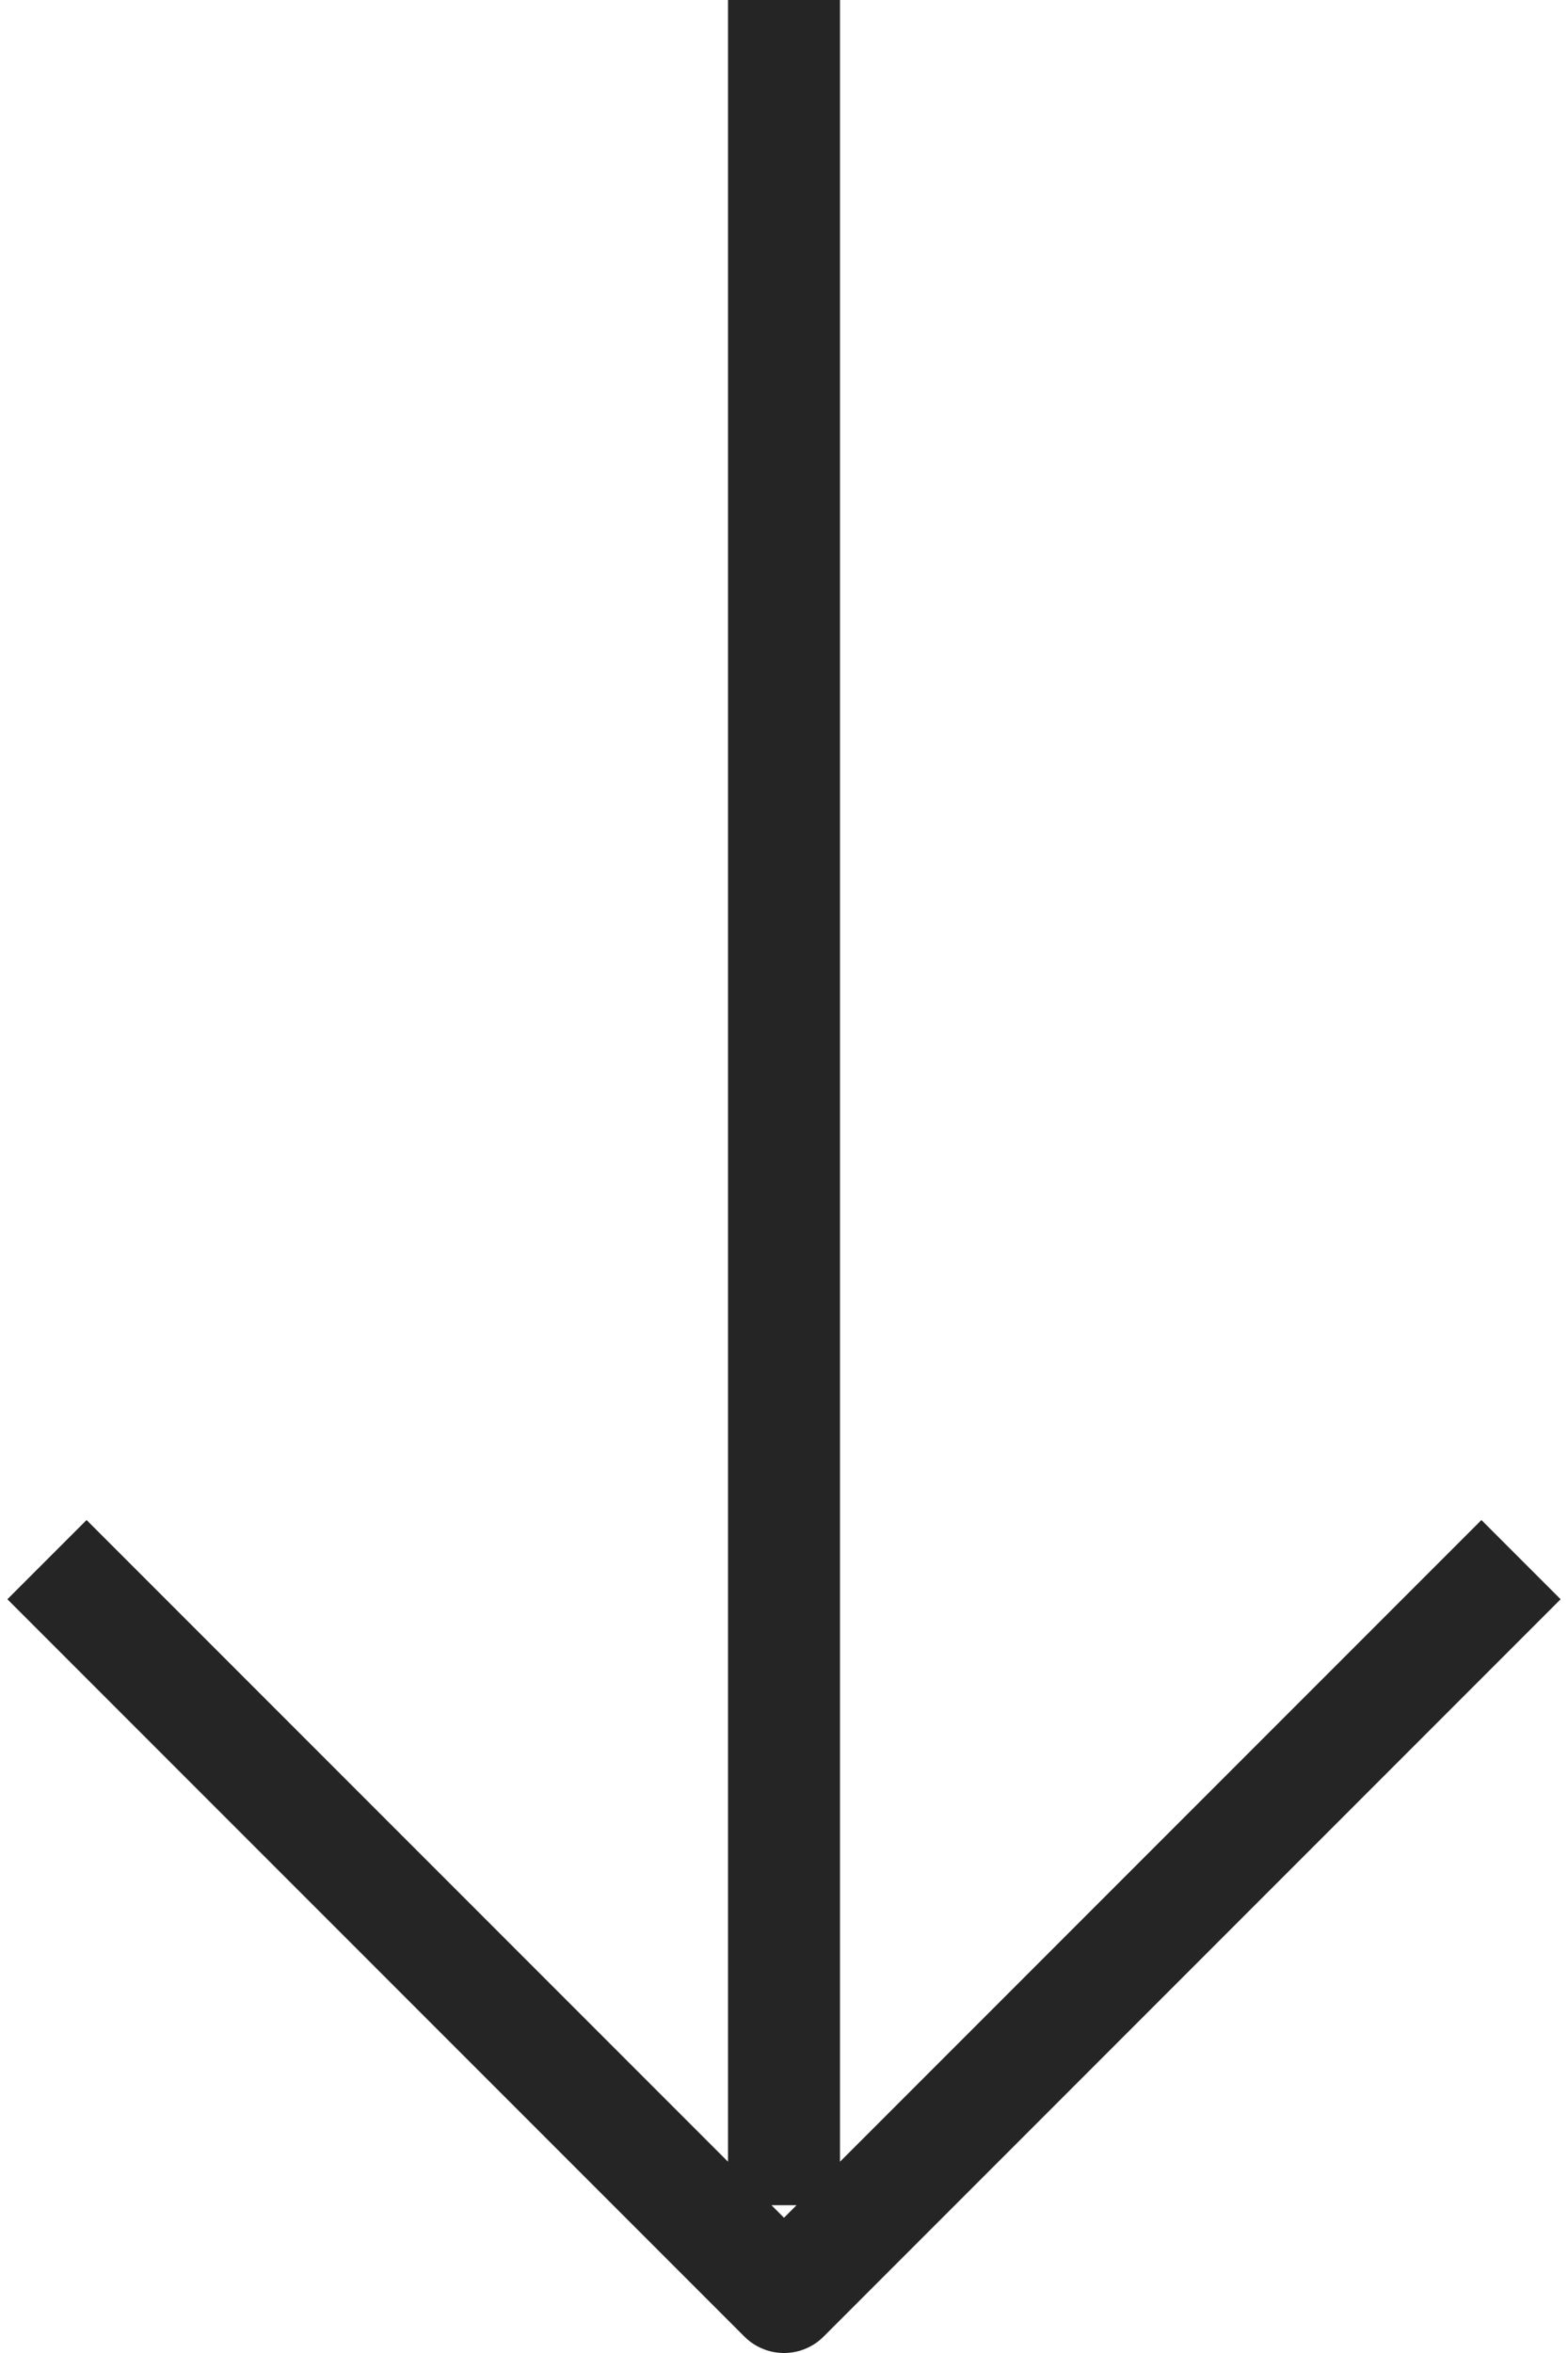<svg width="28" height="42" fill="none" xmlns="http://www.w3.org/2000/svg"><path d="M14 38.362V1M1.546 28.546 14 41l12.454-12.454" stroke="#252525" stroke-width="2" stroke-linecap="square" stroke-linejoin="round"/></svg>